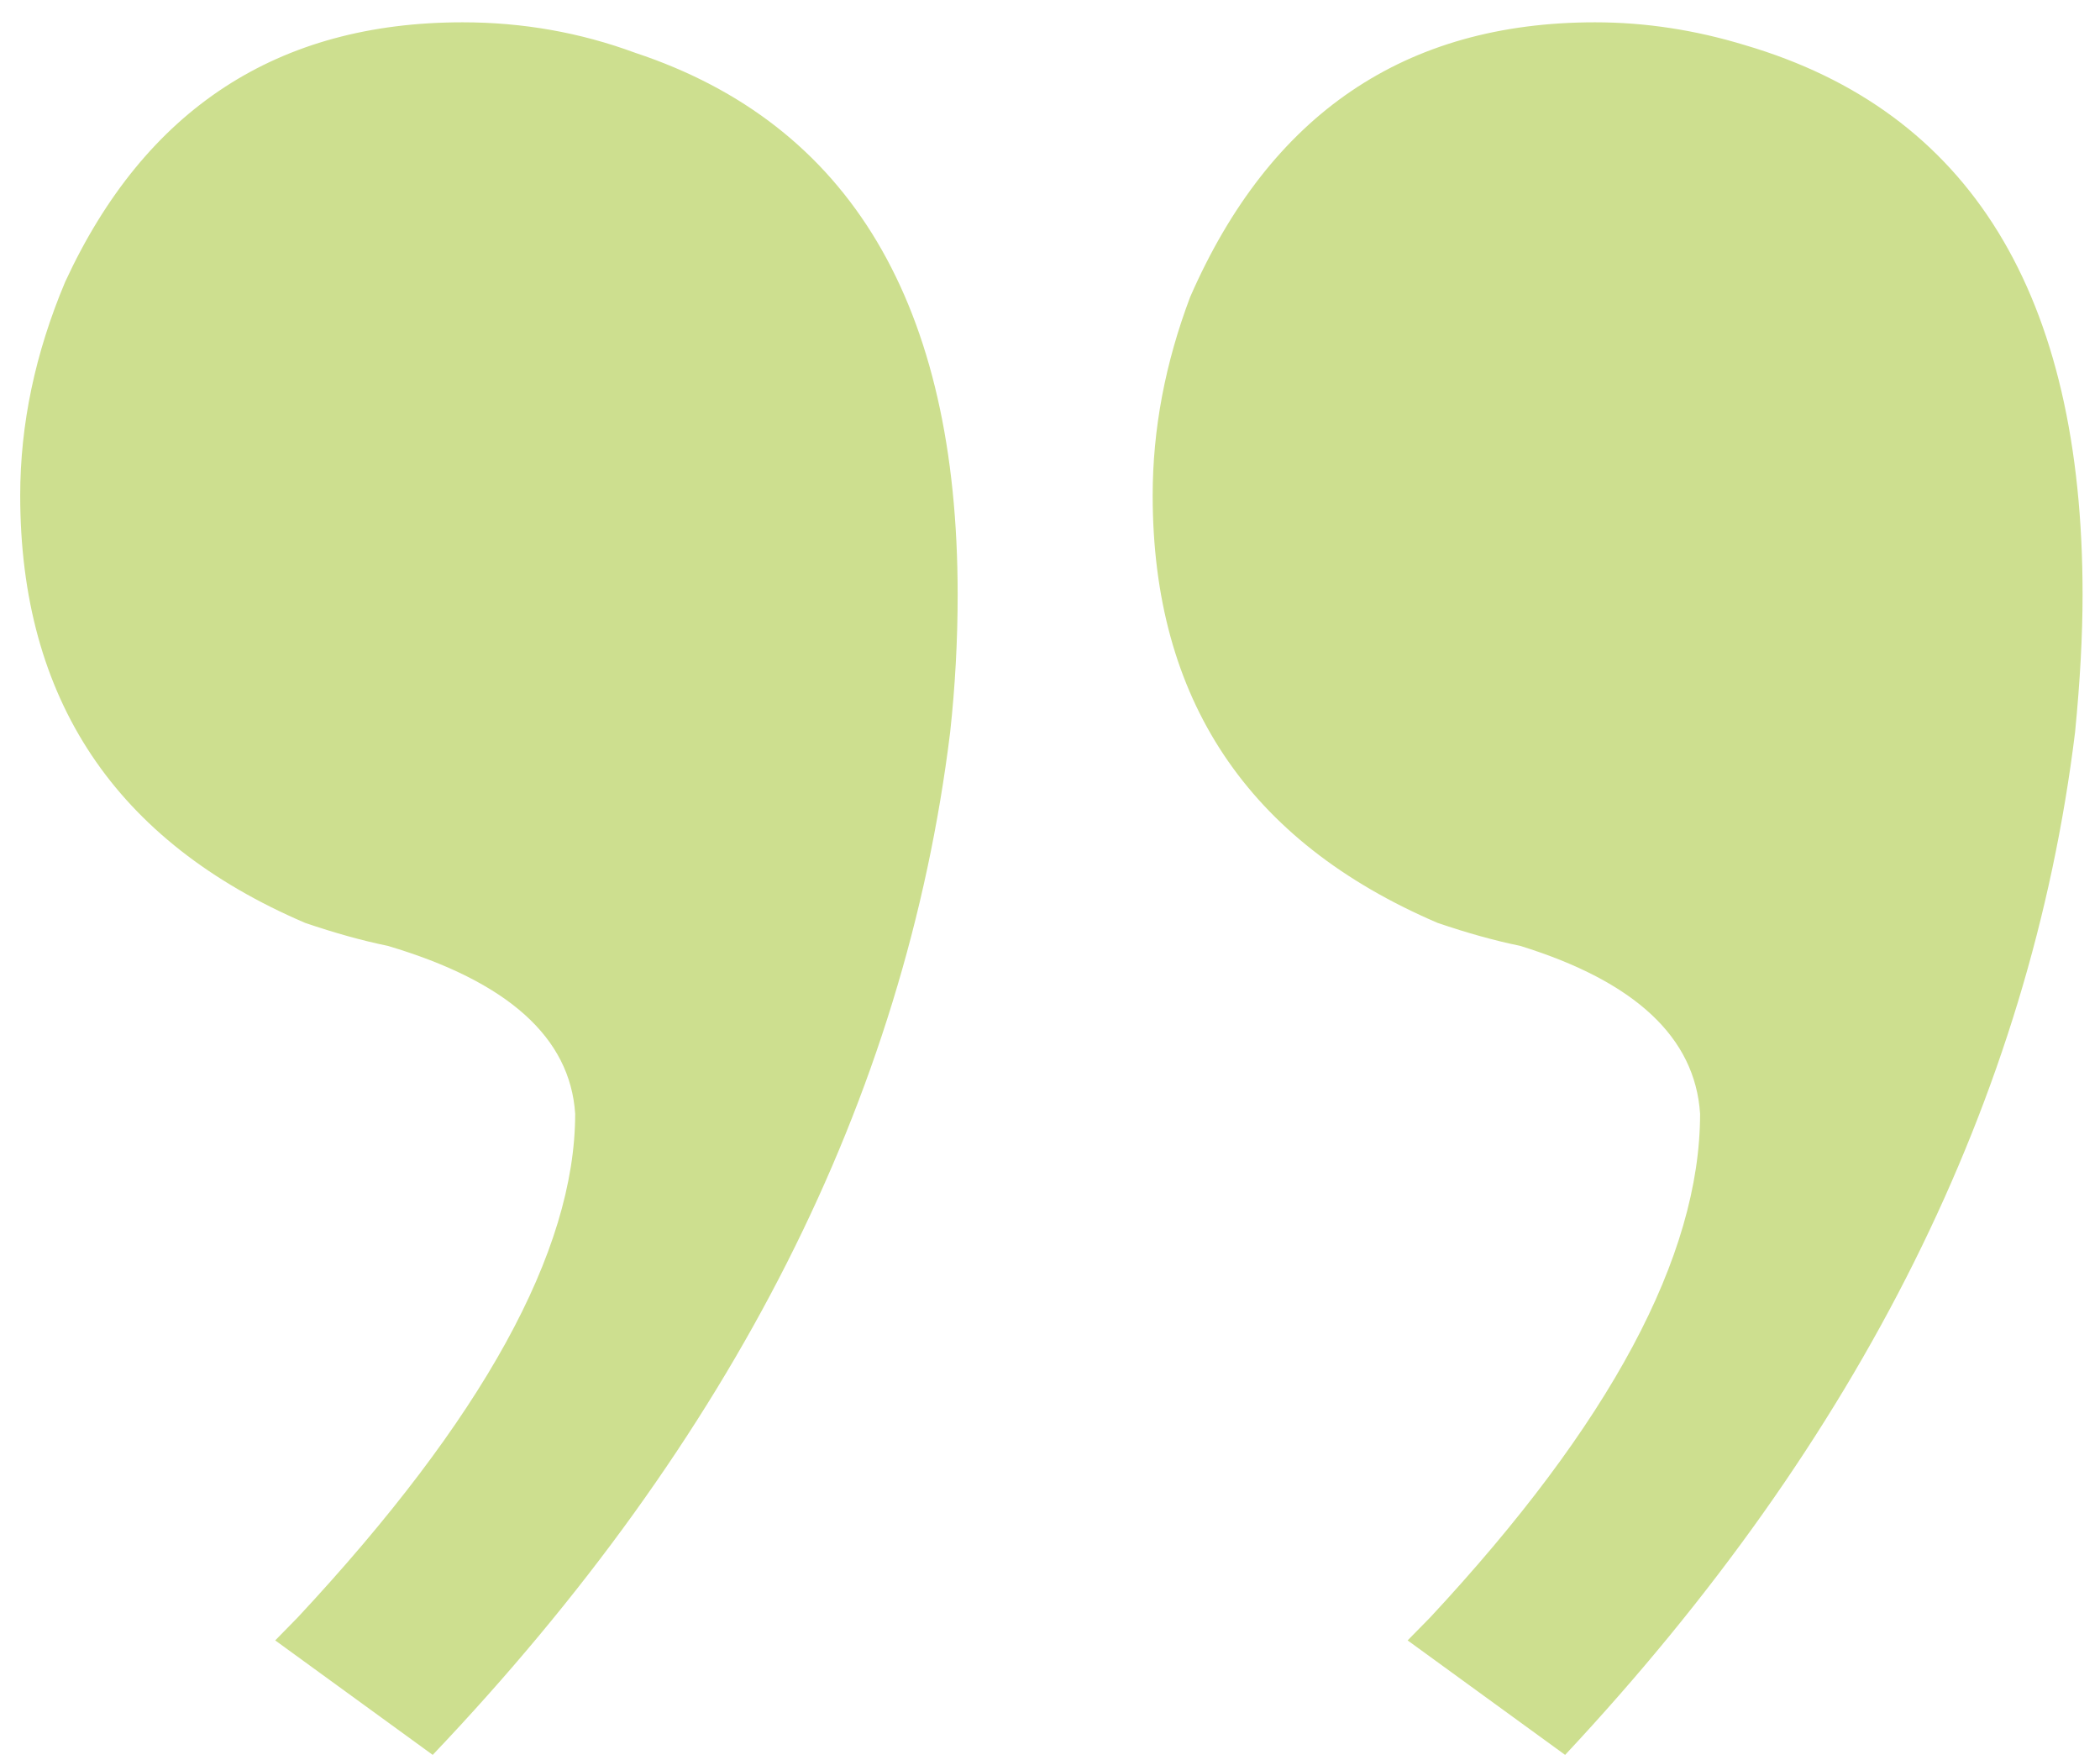 <svg width="37" height="31" viewBox="0 0 37 31" fill="none" xmlns="http://www.w3.org/2000/svg">
<path d="M36.693 10.477C36.693 11.194 36.649 12.001 36.561 12.898C35.768 19.352 32.773 25.358 27.576 30.916L24.801 28.899C24.889 28.809 25.021 28.675 25.198 28.495C28.369 25.089 29.954 22.131 29.954 19.621C29.866 18.276 28.809 17.29 26.783 16.663C26.343 16.573 25.858 16.439 25.33 16.259C21.982 14.825 20.309 12.315 20.309 8.729C20.309 7.564 20.529 6.399 20.969 5.233C22.379 2.006 24.757 0.393 28.105 0.393C28.985 0.393 29.866 0.527 30.747 0.796C34.711 1.961 36.693 5.188 36.693 10.477ZM16.873 10.477C16.873 11.284 16.829 12.091 16.741 12.898C15.948 19.352 12.909 25.358 7.624 30.916L4.849 28.899C4.937 28.809 5.069 28.675 5.245 28.495C8.505 24.999 10.134 22.041 10.134 19.621C10.046 18.276 8.945 17.29 6.831 16.663C6.39 16.573 5.906 16.439 5.377 16.259C2.03 14.825 0.356 12.315 0.356 8.729C0.356 7.474 0.62 6.219 1.149 4.964C2.558 1.917 4.893 0.393 8.152 0.393C9.209 0.393 10.222 0.572 11.191 0.93C14.979 2.185 16.873 5.368 16.873 10.477Z" fill="#CDDF8F"/>
</svg>

